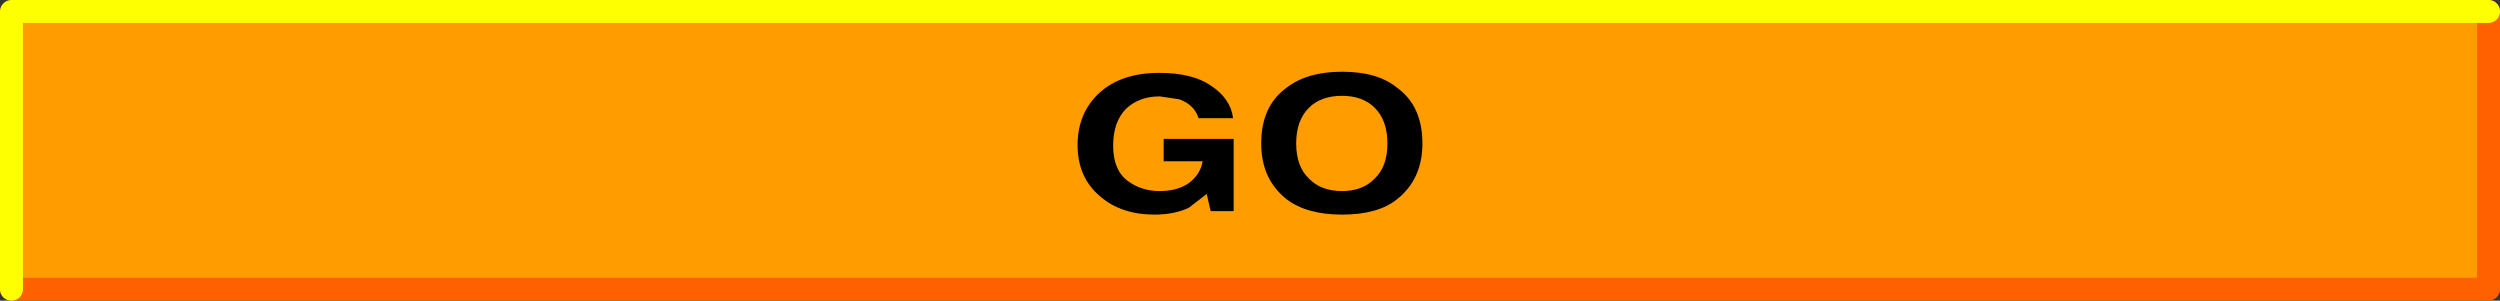 <?xml version="1.0" encoding="UTF-8" standalone="no"?>
<svg xmlns:xlink="http://www.w3.org/1999/xlink" height="26.2px" width="217.85px" xmlns="http://www.w3.org/2000/svg">
  <rect width="100%" height="100%" fill="#333333" stroke="none"/>
  <g transform="matrix(1.0, 0.0, 0.0, 1.0, 108.85, 13.2)">
    <path d="M-106.95 -12.1 L108.85 -12.1 108.85 12.1 -106.95 12.1 -106.95 -12.1" fill="#ff9d00" fill-rule="evenodd" stroke="none"/>
    <path d="M-107.85 12.0 L108.0 12.0 108.0 -12.2" fill="none" stroke="#ff6000" stroke-linecap="round" stroke-linejoin="round" stroke-width="2.0"/>
    <path d="M108.0 -12.2 L-107.85 -12.2 -107.85 12.0" fill="none" stroke="#feff00" stroke-linecap="round" stroke-linejoin="round" stroke-width="2.0"/>
    <path d="M-4.4 -2.9 Q-4.8 -4.1 -6.1 -4.55 L-7.8 -4.8 Q-9.55 -4.8 -10.7 -3.75 -11.85 -2.6 -11.85 -0.5 -11.85 1.6 -10.6 2.55 -9.4 3.45 -7.8 3.45 -6.25 3.45 -5.25 2.75 -4.25 2.0 -4.05 0.85 L-7.45 0.85 -7.45 -1.1 -1.35 -1.1 -1.35 5.2 -3.35 5.2 -3.7 3.7 -5.25 4.9 Q-6.5 5.5 -8.25 5.5 -11.15 5.5 -13.0 3.9 -14.95 2.25 -14.95 -0.55 -14.95 -3.4 -13.0 -5.15 -11.1 -6.85 -7.85 -6.85 -4.95 -6.85 -3.35 -5.75 -1.6 -4.6 -1.4 -2.9 L-4.4 -2.9" fill="#000000" fill-rule="evenodd" stroke="none"/>
    <path d="M12.9 -5.55 Q15.1 -3.95 15.1 -0.7 15.1 2.4 12.9 4.15 11.25 5.5 8.1 5.5 5.0 5.5 3.25 4.15 1.05 2.4 1.05 -0.7 1.05 -3.95 3.25 -5.55 5.05 -6.95 8.1 -6.95 11.2 -6.95 12.9 -5.55 M12.05 -0.7 Q12.05 -2.7 10.95 -3.8 9.9 -4.85 8.1 -4.85 6.25 -4.85 5.2 -3.8 4.1 -2.7 4.1 -0.7 4.1 1.3 5.2 2.35 6.25 3.45 8.1 3.45 9.9 3.45 10.95 2.35 12.05 1.3 12.05 -0.7" fill="#000000" fill-rule="evenodd" stroke="none"/>
  </g>
</svg>
